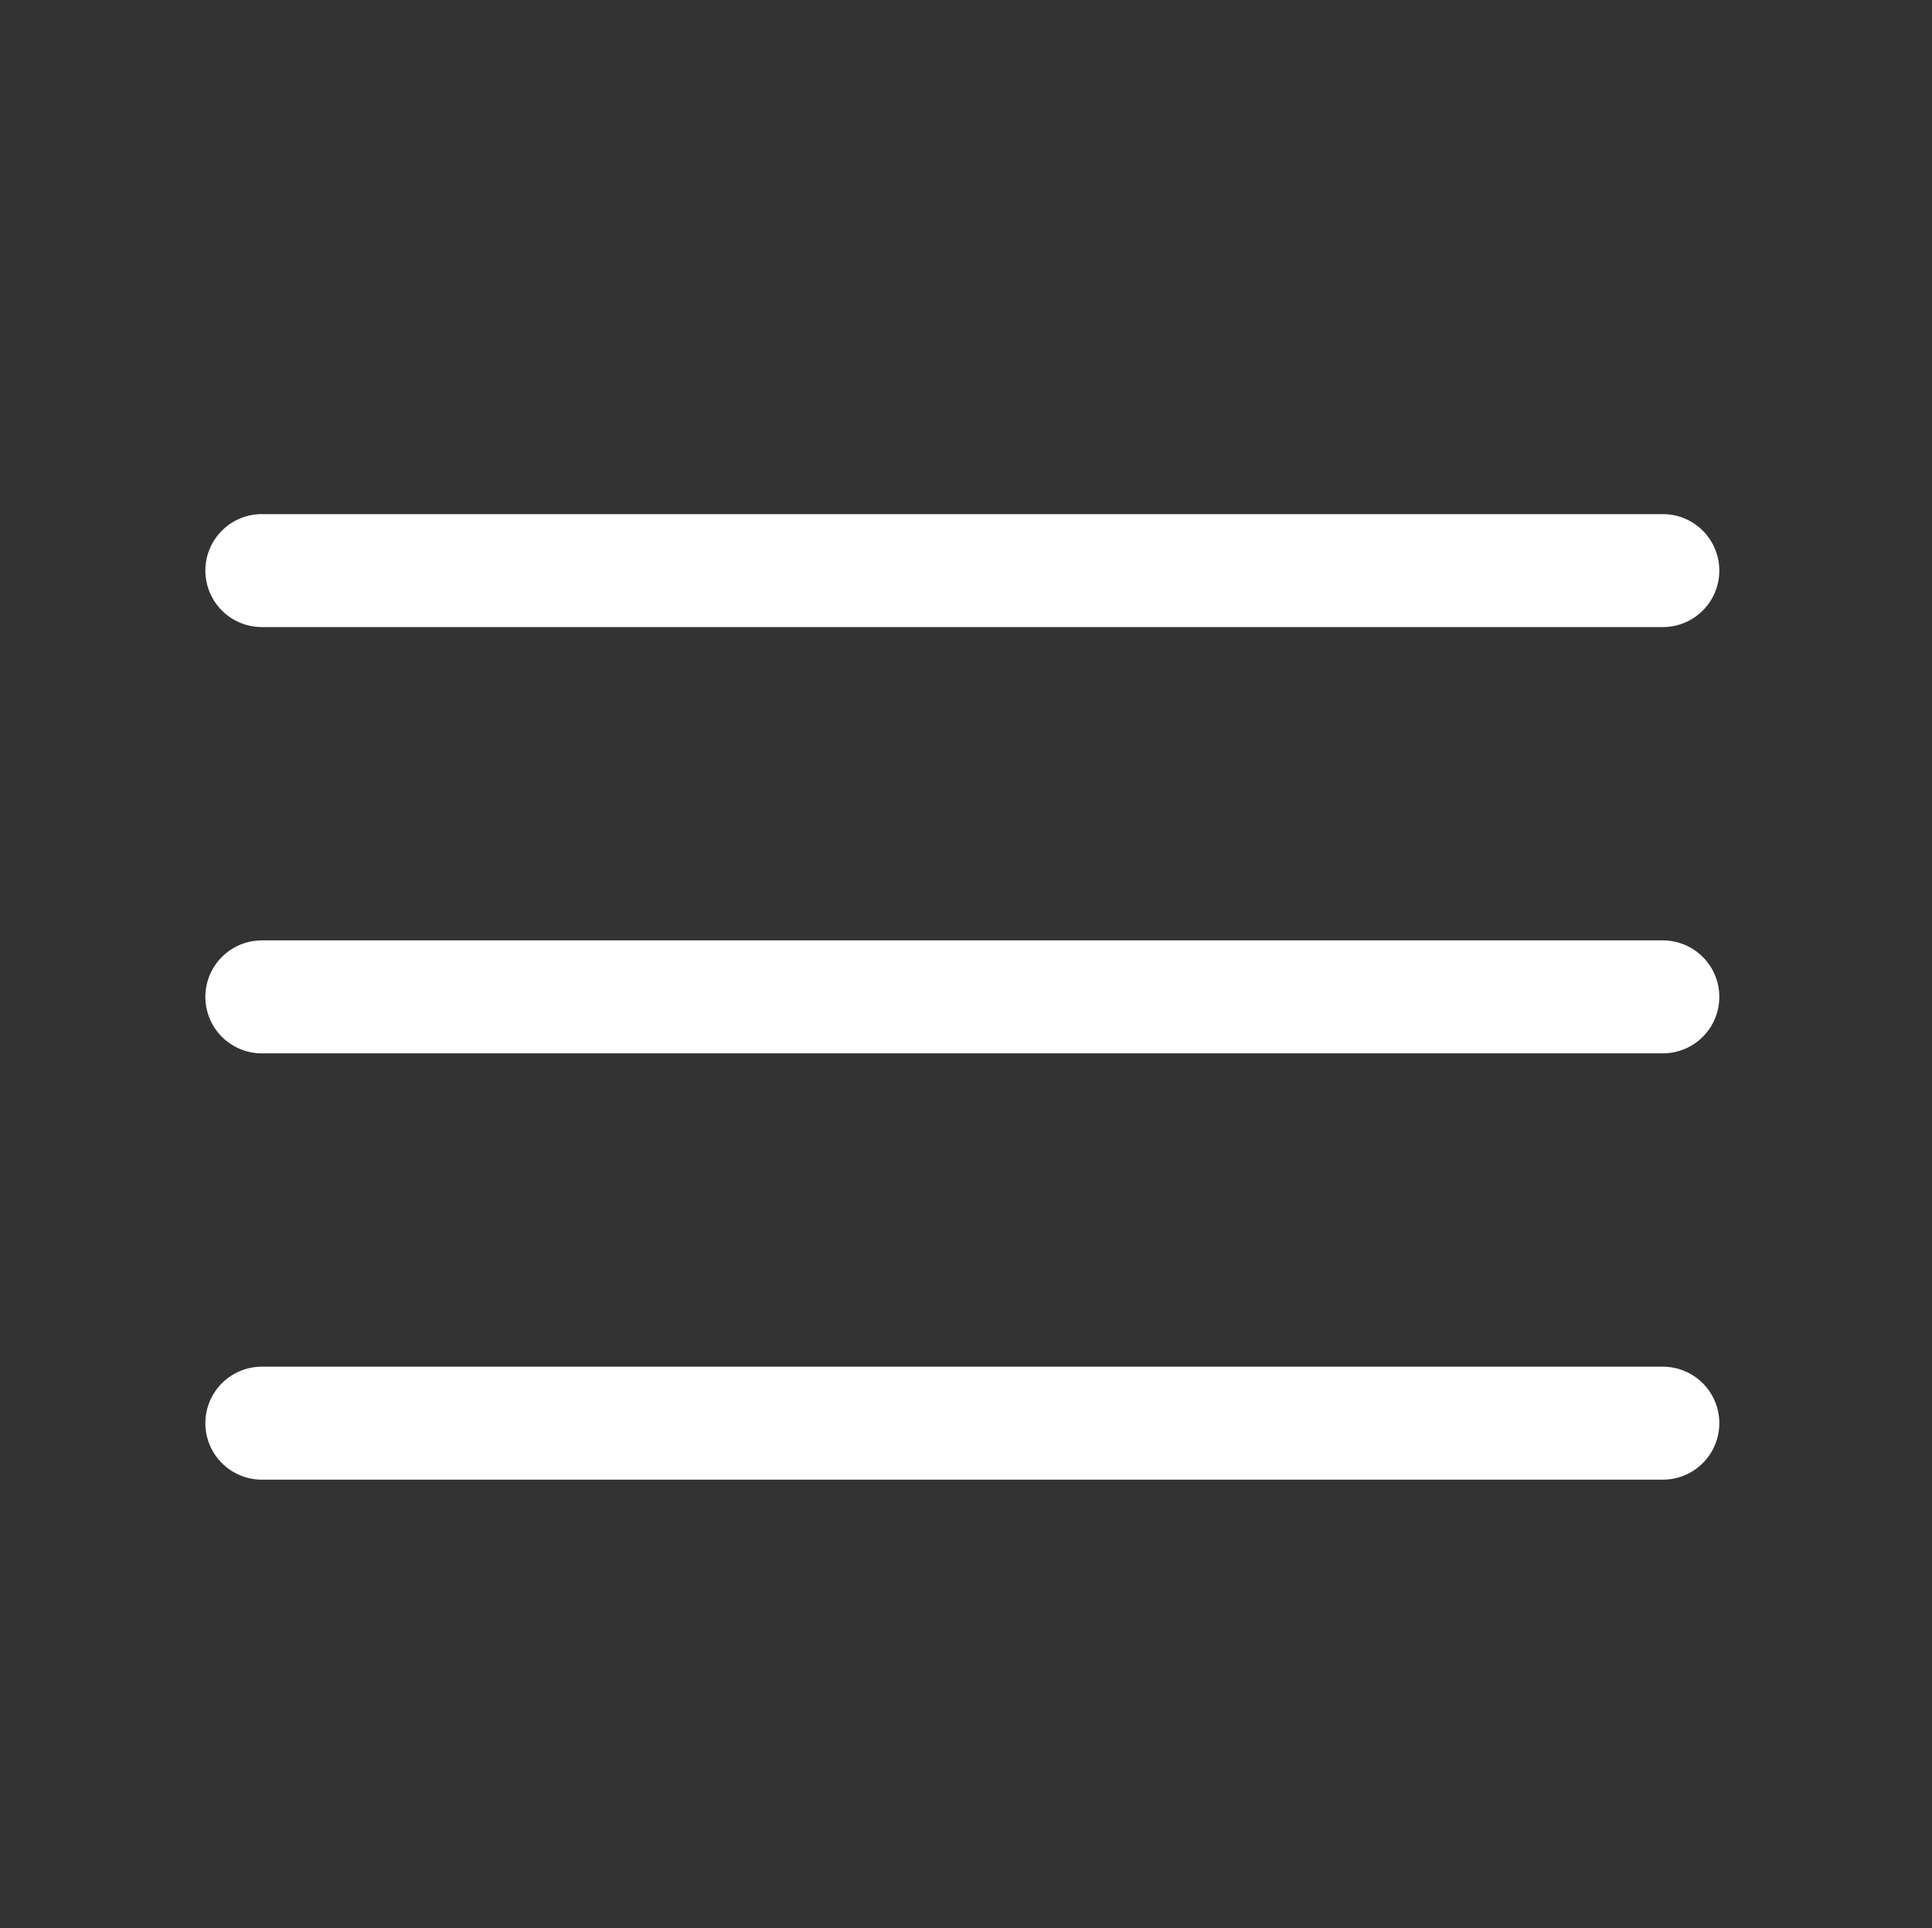 <?xml version="1.0" encoding="UTF-8"?> <svg xmlns="http://www.w3.org/2000/svg" width="513" height="512" viewBox="0 0 513 512" fill="none"><rect x="0" y="0" width="513" height="512" fill="#333333" stroke="none"/><path d="M441.529 166.52H69.529C65.551 166.52 61.736 164.939 58.923 162.126C56.11 159.313 54.529 155.498 54.529 151.52C54.529 147.541 56.11 143.726 58.923 140.913C61.736 138.1 65.551 136.52 69.529 136.52H441.529C445.508 136.52 449.323 138.1 452.136 140.913C454.949 143.726 456.529 147.541 456.529 151.52C456.529 155.498 454.949 159.313 452.136 162.126C449.323 164.939 445.508 166.52 441.529 166.52ZM441.529 279.72H69.529C65.551 279.72 61.736 278.139 58.923 275.326C56.11 272.513 54.529 268.698 54.529 264.72C54.529 260.741 56.11 256.926 58.923 254.113C61.736 251.3 65.551 249.72 69.529 249.72H441.529C445.508 249.72 449.323 251.3 452.136 254.113C454.949 256.926 456.529 260.741 456.529 264.72C456.529 268.698 454.949 272.513 452.136 275.326C449.323 278.139 445.508 279.72 441.529 279.72ZM441.529 392.92H69.529C65.551 392.92 61.736 391.339 58.923 388.526C56.11 385.713 54.529 381.898 54.529 377.92C54.529 373.941 56.11 370.126 58.923 367.313C61.736 364.5 65.551 362.92 69.529 362.92H441.529C445.508 362.92 449.323 364.5 452.136 367.313C454.949 370.126 456.529 373.941 456.529 377.92C456.529 381.898 454.949 385.713 452.136 388.526C449.323 391.339 445.508 392.92 441.529 392.92Z" fill="white"></path></svg> 